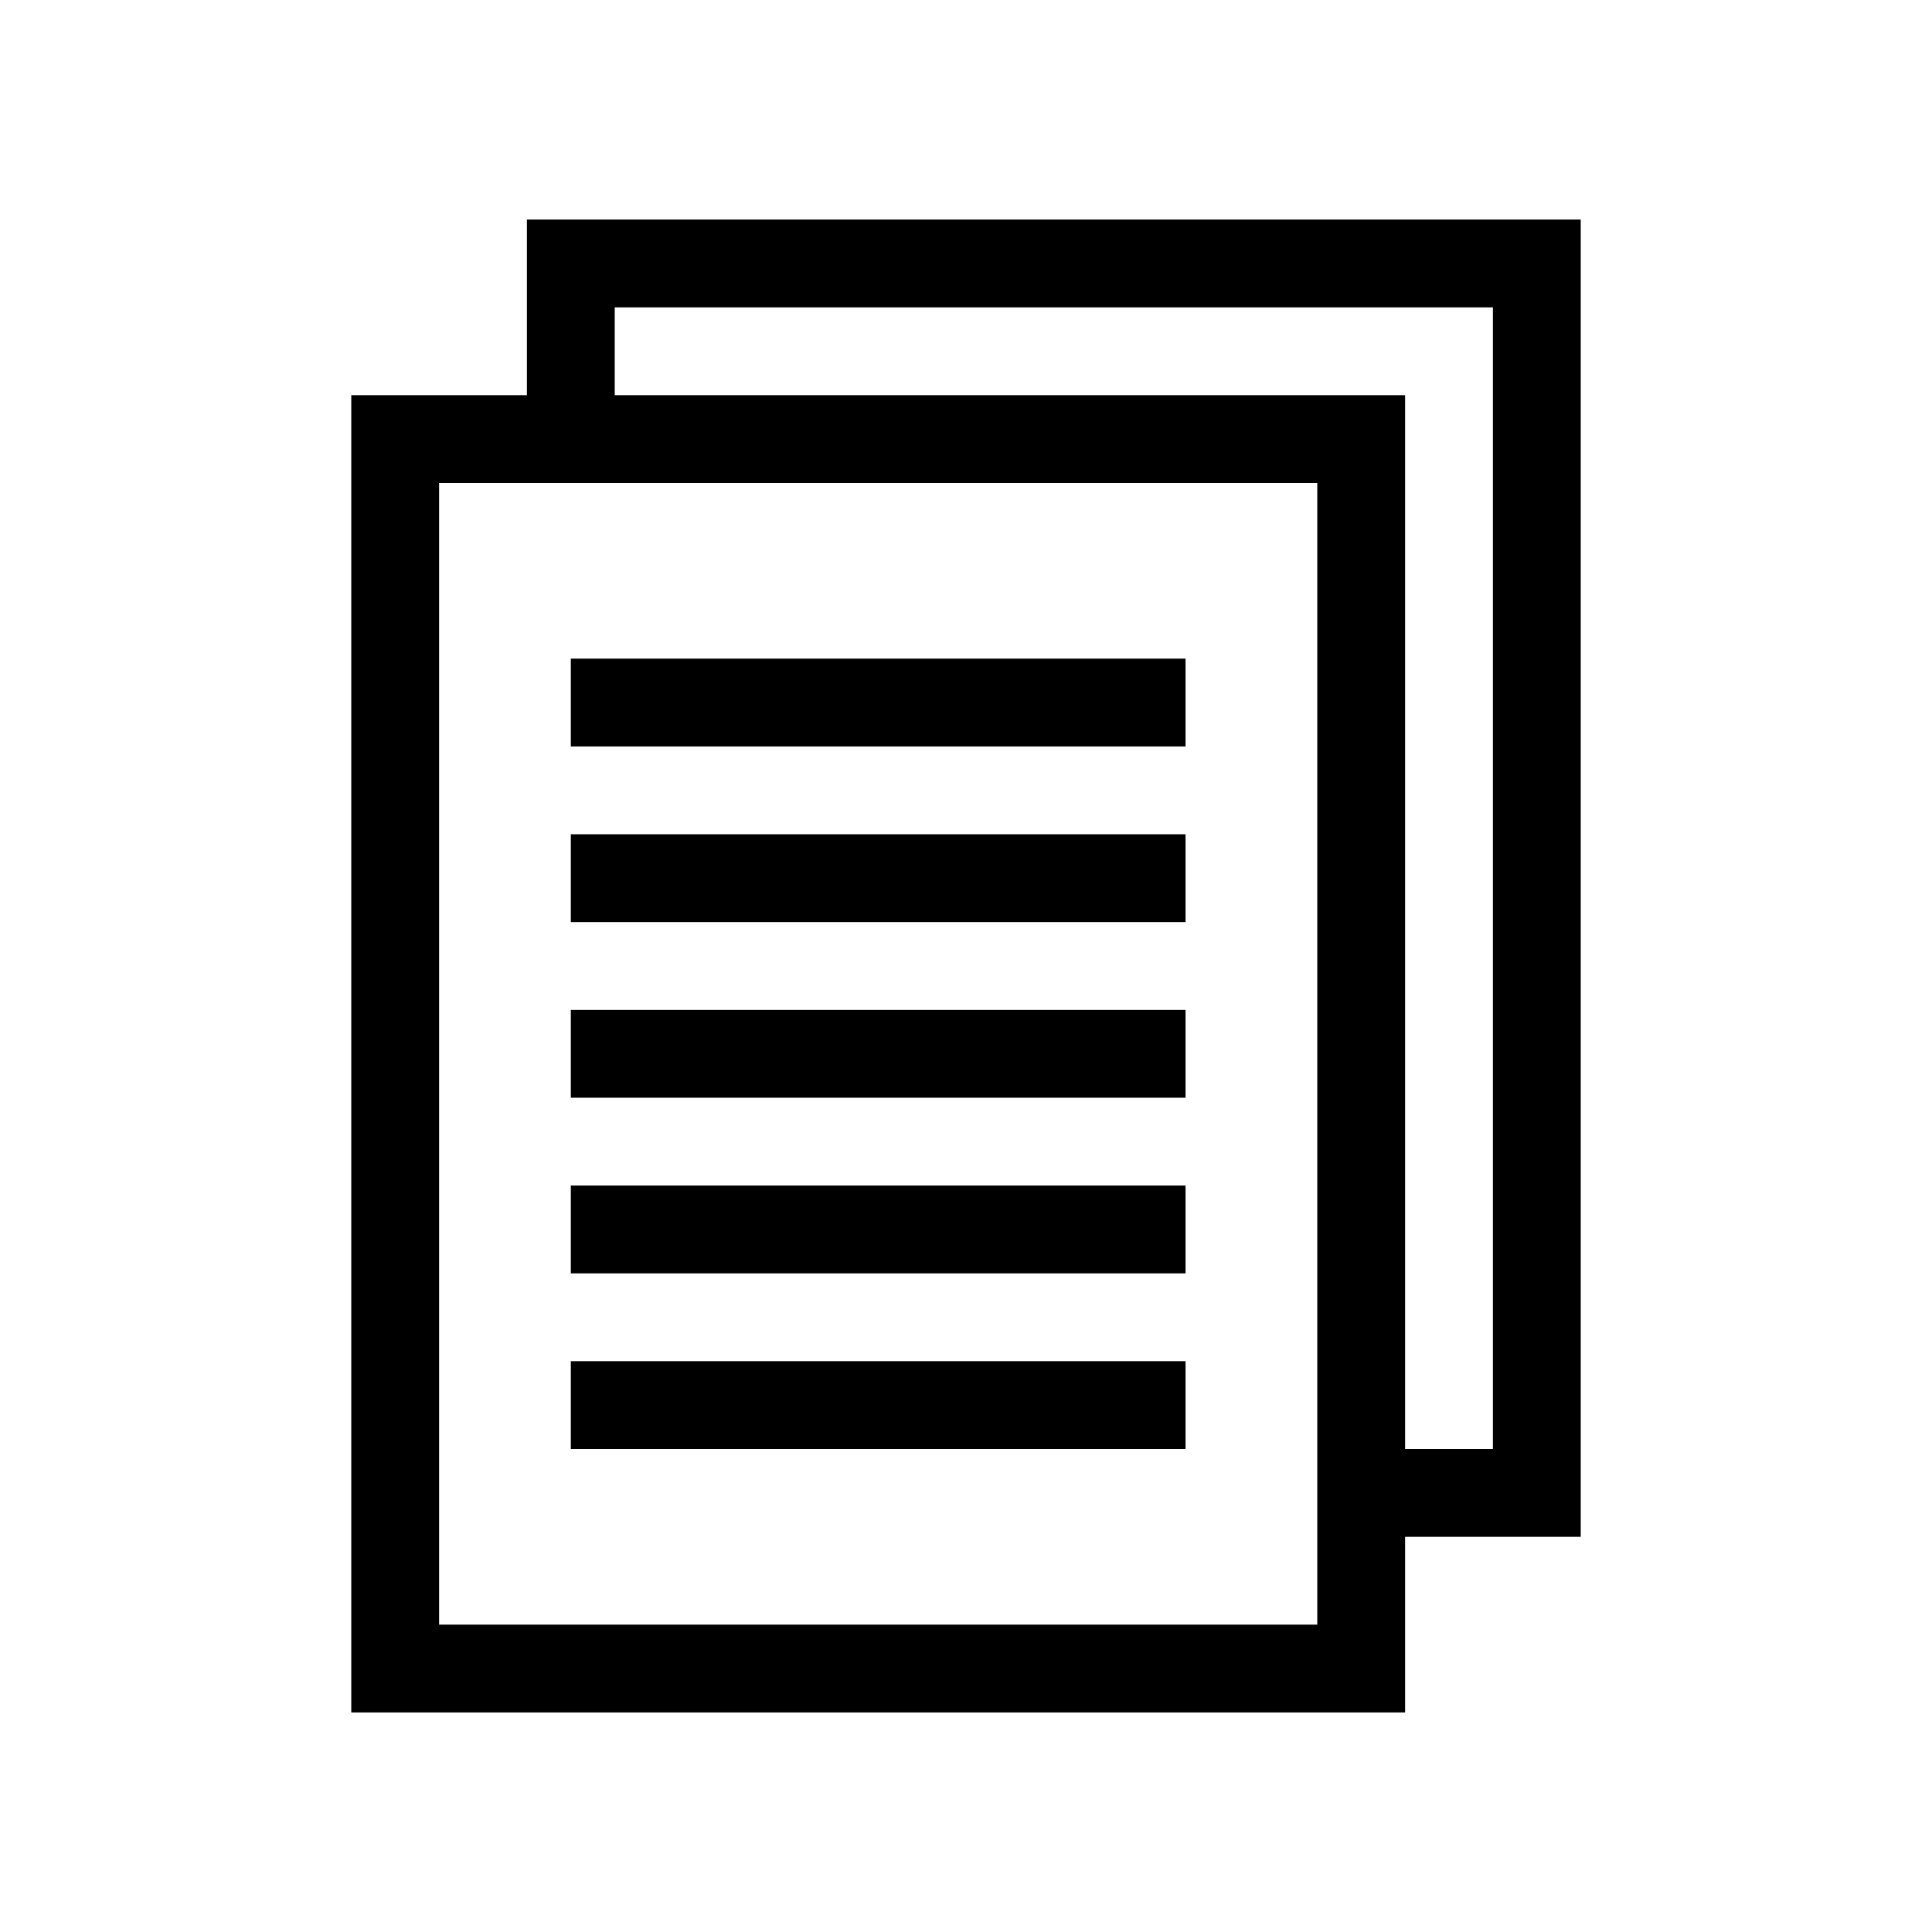 <svg xmlns="http://www.w3.org/2000/svg" width="44" height="44" viewBox="0 0 44 44"><defs><style>.cls-1,.cls-2{fill:none;}.cls-2{stroke:#000;stroke-miterlimit:10;stroke-width:2px;}</style></defs><g id="Layer_2" data-name="Layer 2"><g id="_44" data-name="44"><rect class="cls-1" width="44" height="44"/><path d="M30,11V37H10V11H30m2-2H8V39H32V9Z"/><polyline class="cls-2" points="13 10 13 6 35 6 35 34 31 34"/><rect x="13" y="19" width="14" height="2"/><rect x="13" y="23" width="14" height="2"/><rect x="13" y="27" width="14" height="2"/><rect x="13" y="31" width="14" height="2"/><rect x="13" y="15" width="14" height="2"/></g></g></svg>